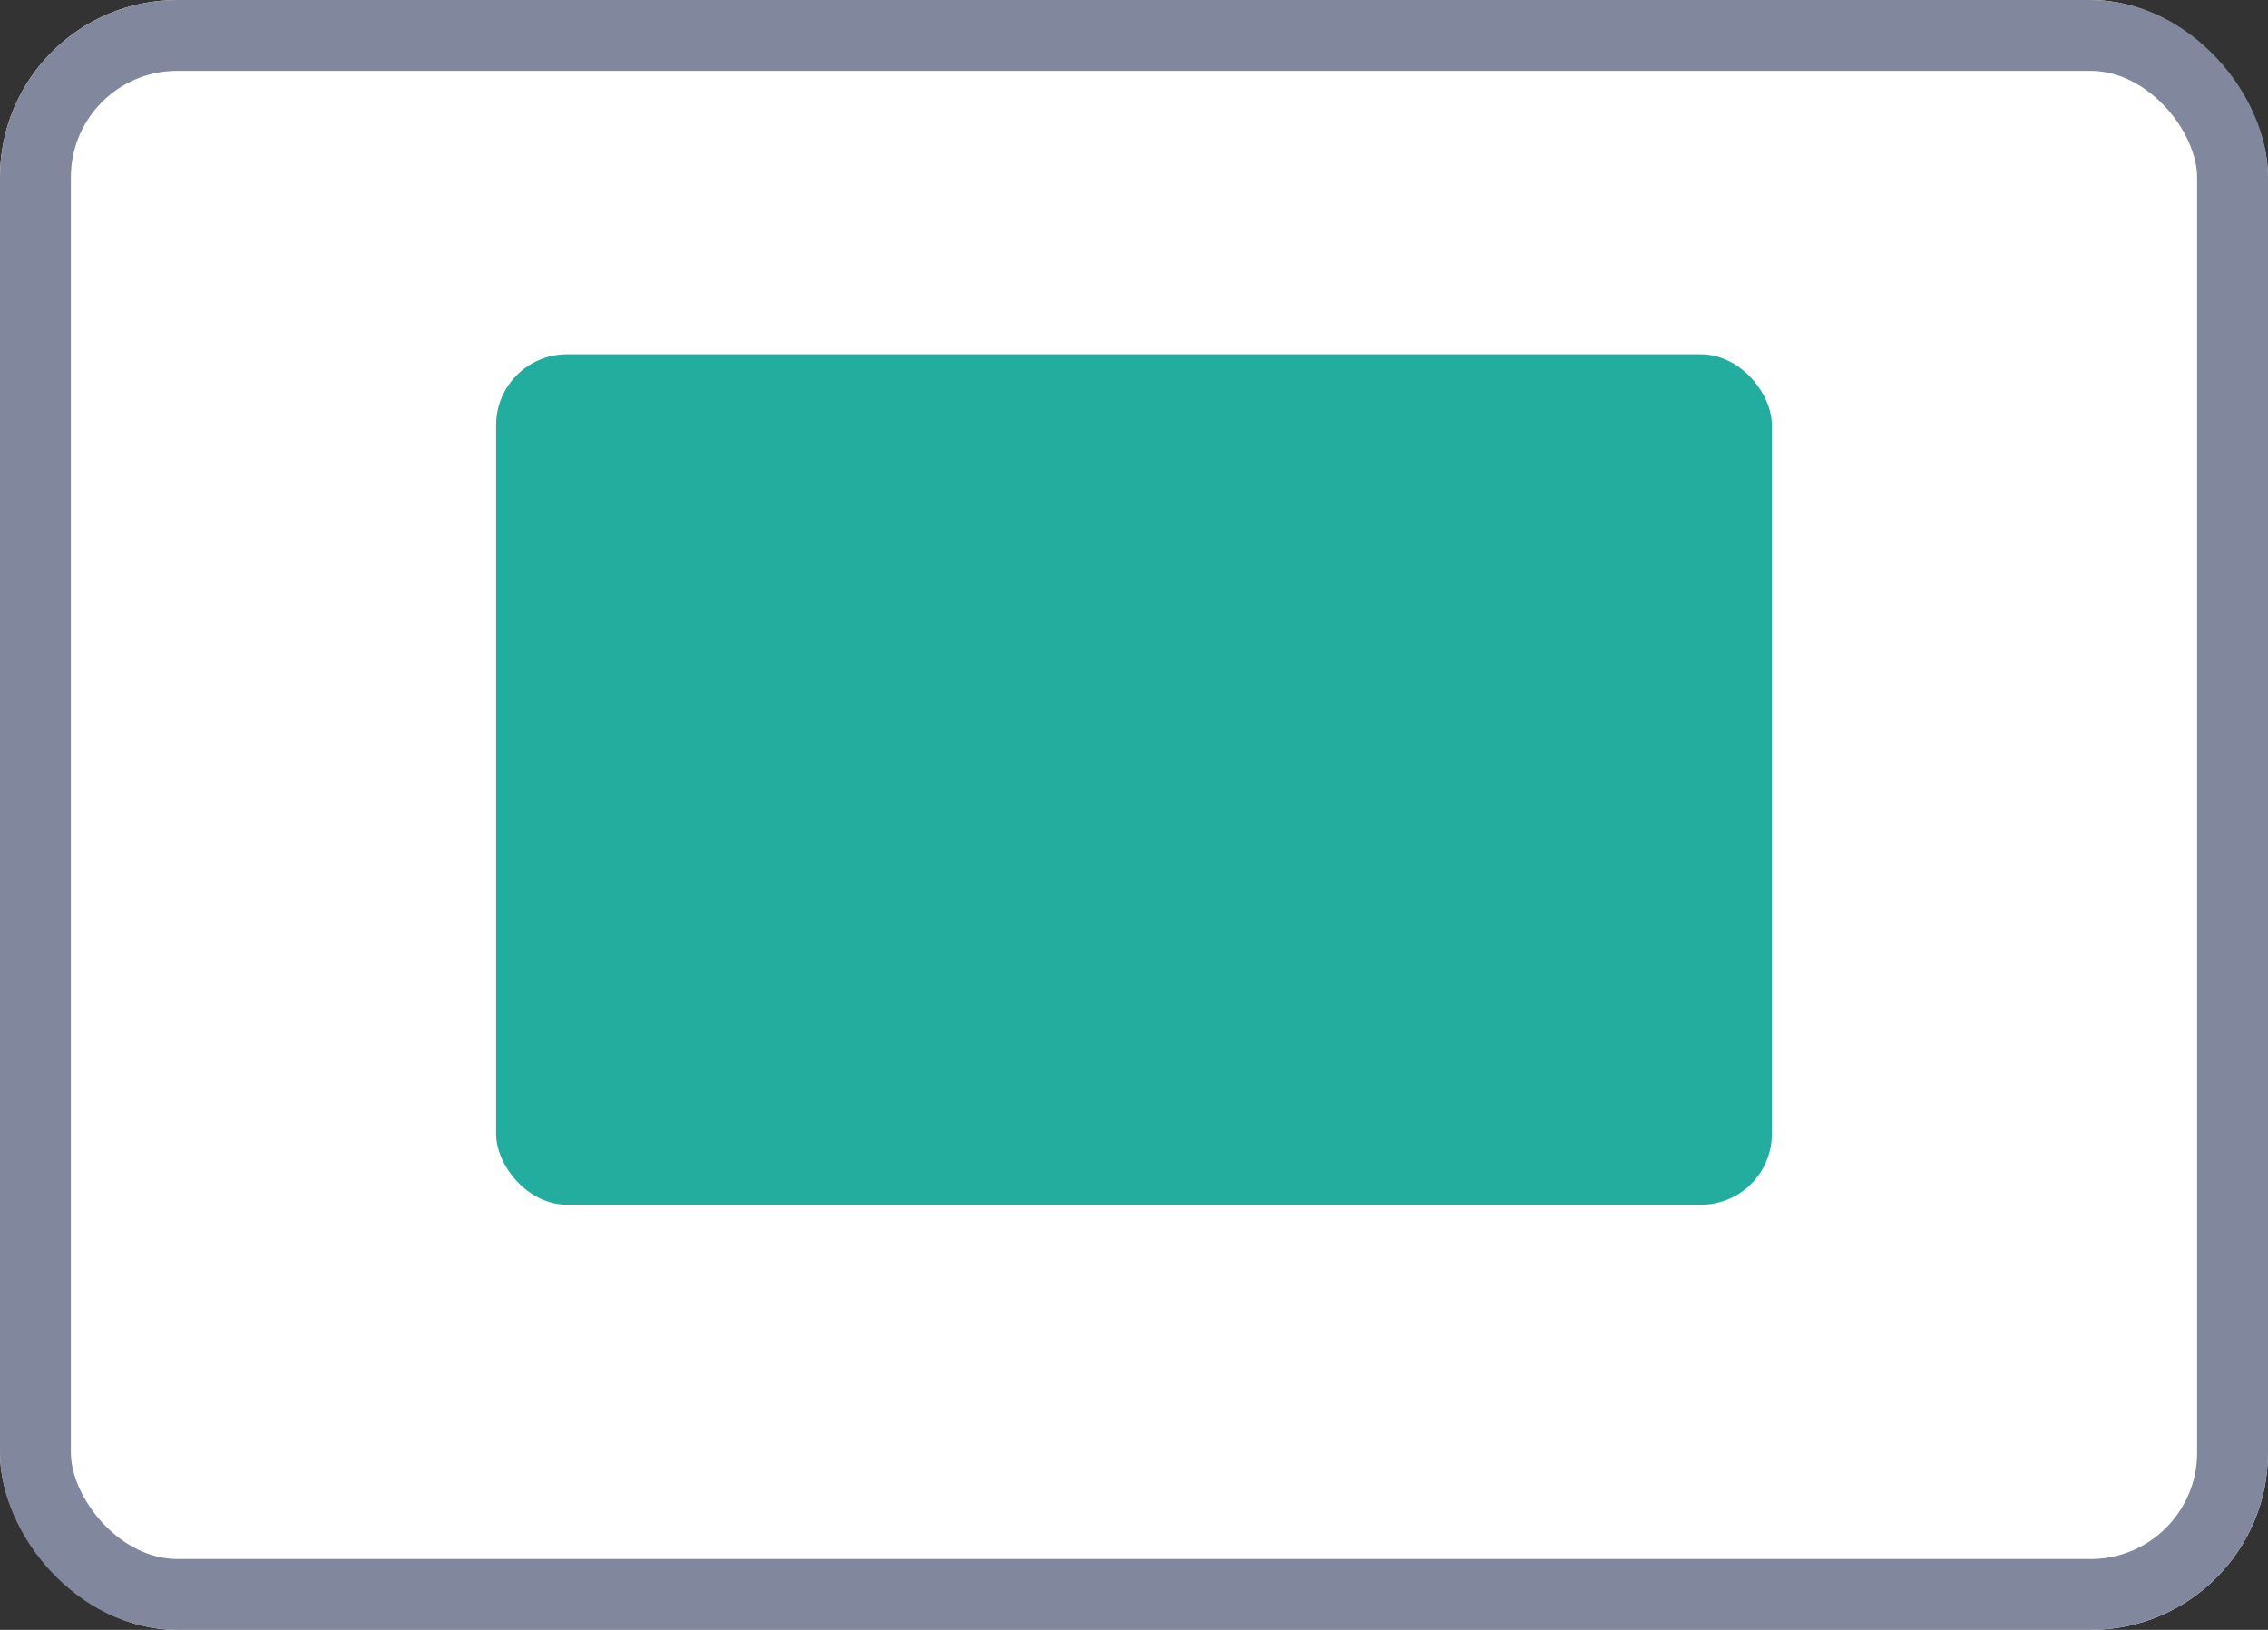 <?xml version="1.0" encoding="UTF-8"?> <svg xmlns="http://www.w3.org/2000/svg" width="64" height="46" viewBox="0 0 64 46"><rect x="0" y="0" width="64" height="46" fill="#333333" stroke="none"/><g id="Group_614" class="panel-thumb" data-name="Group 614"><g id="Rectangle_349" class="panel-thumb__bg" data-name="Rectangle 349" fill="#fff" stroke="#81879d" stroke-width="2"><rect width="64" height="46" rx="5" stroke="none"></rect><rect x="1" y="1" width="62" height="44" rx="4" fill="none"></rect></g><rect id="Rectangle_402" data-name="Rectangle 402" width="36" height="24" x="14" y="10" rx="2" fill="#22ad9e"></rect></g></svg> 
